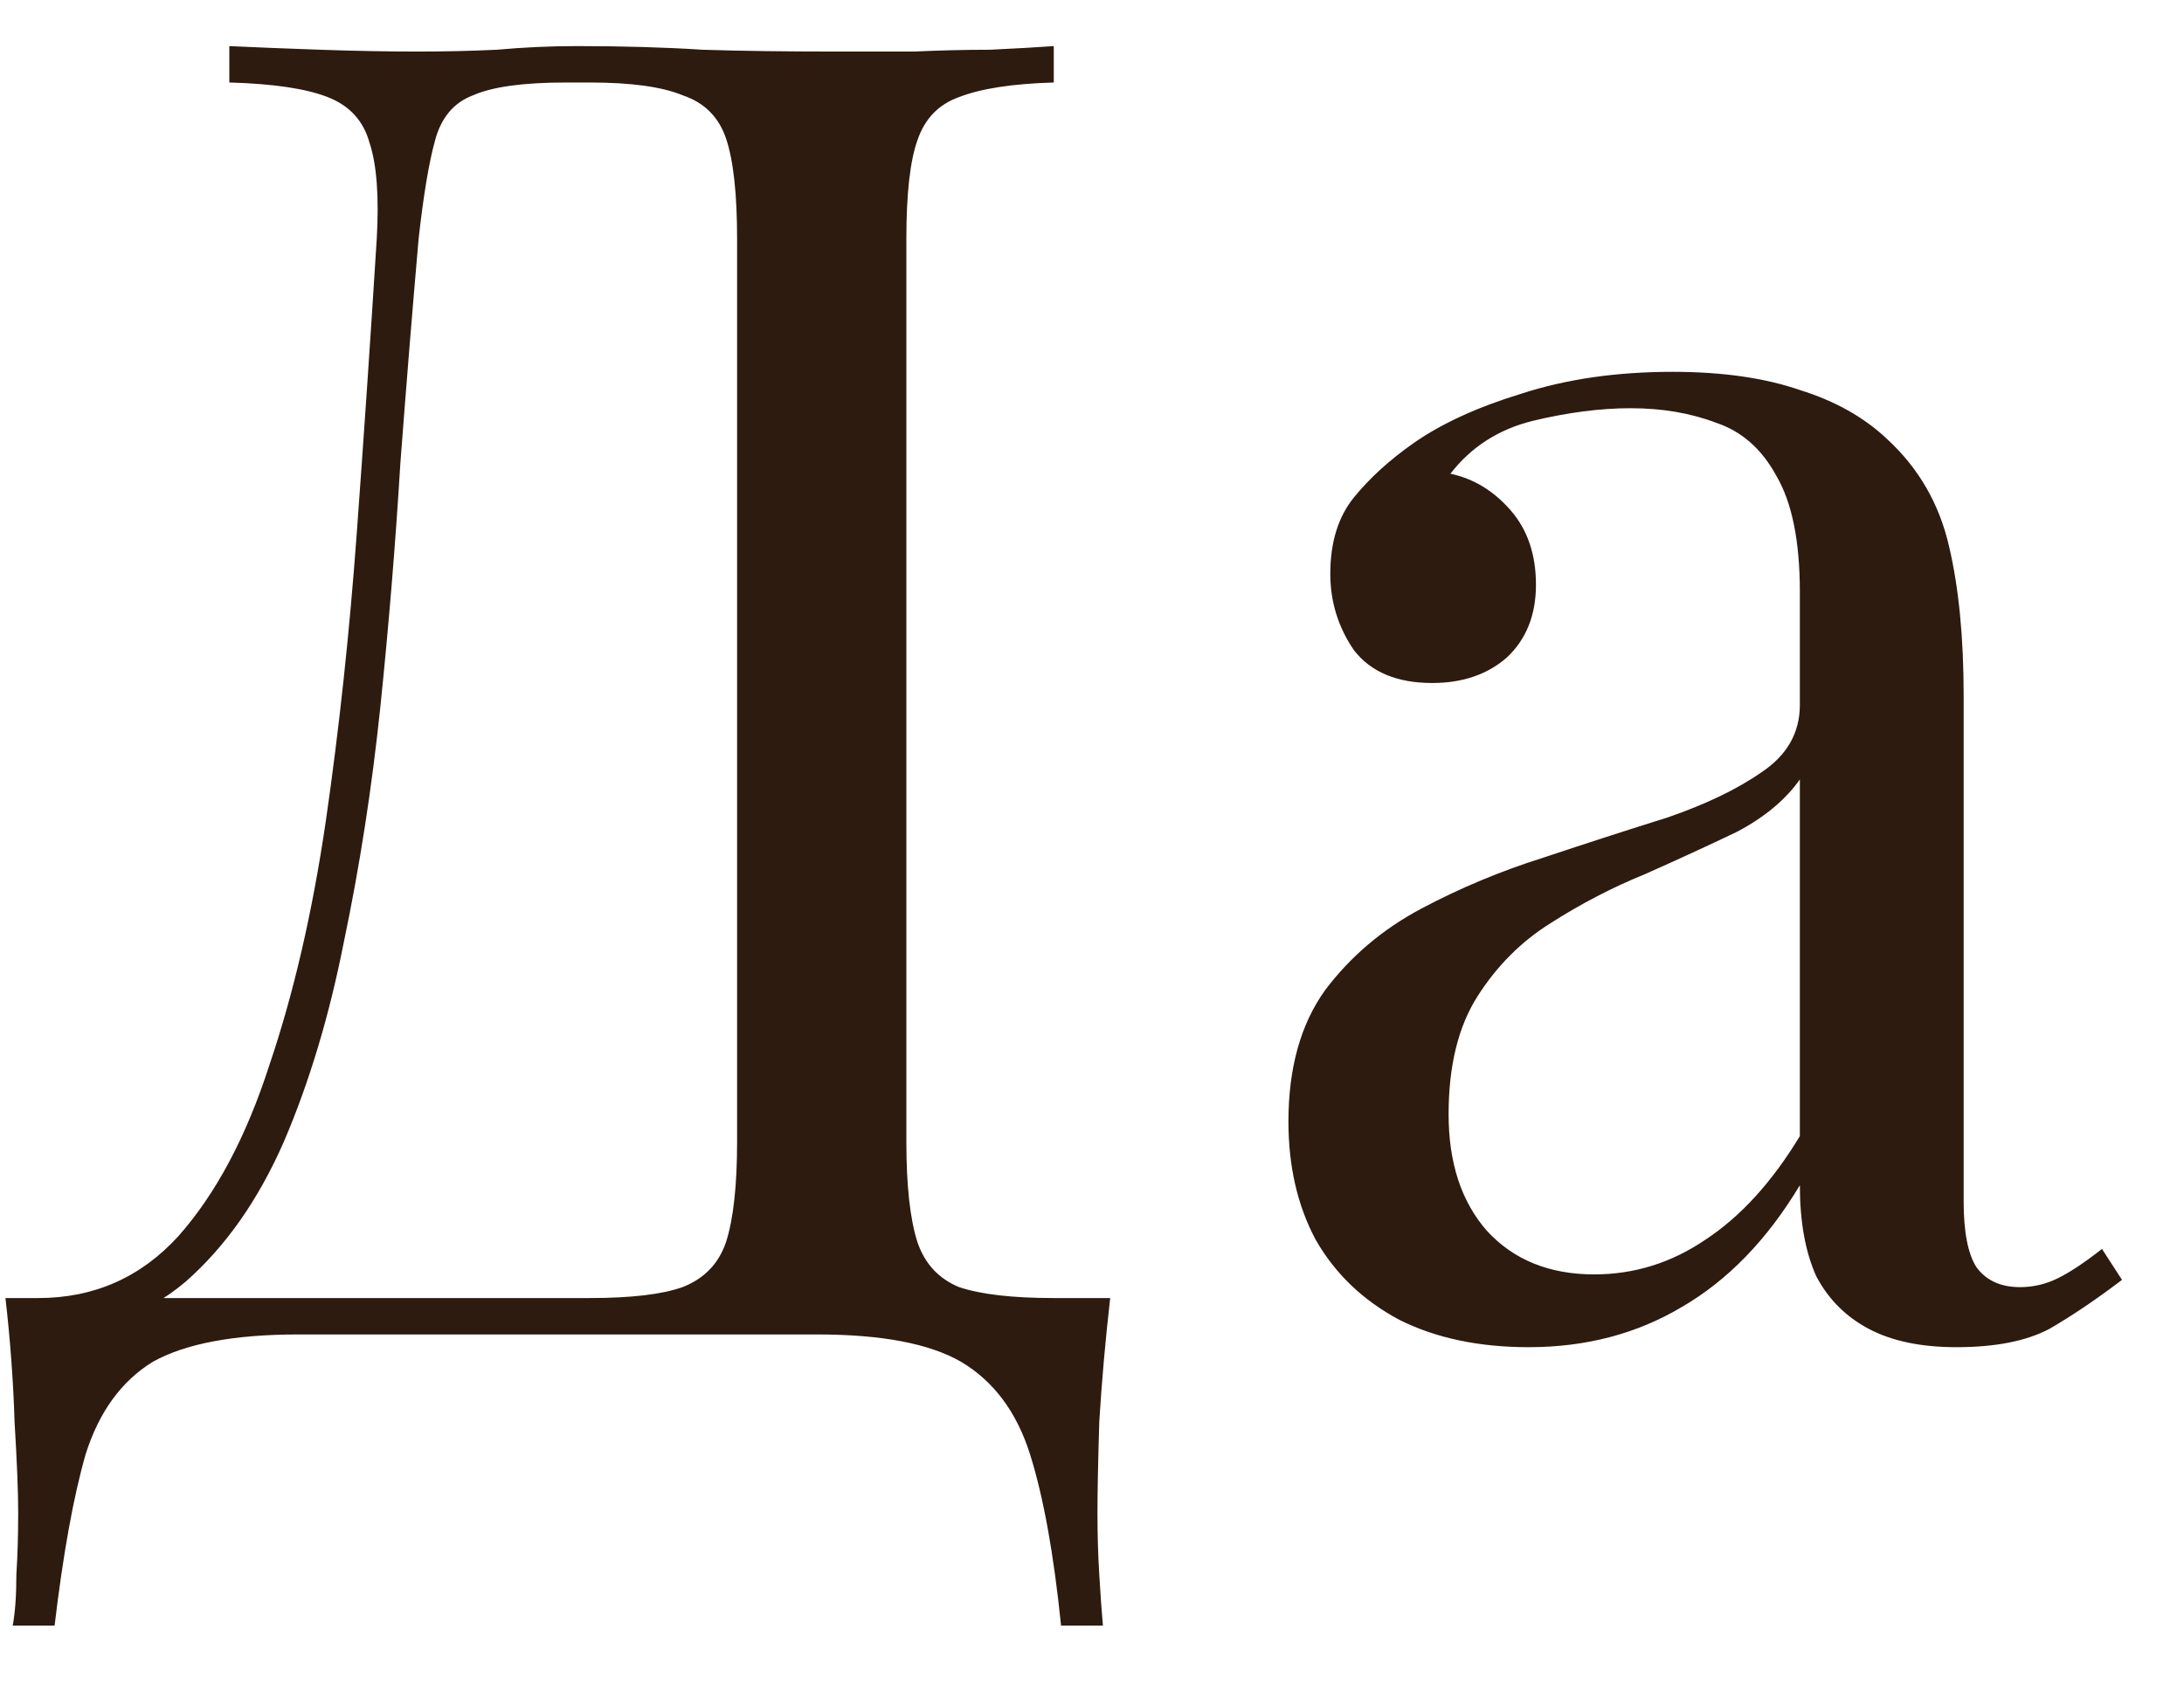<?xml version="1.0" encoding="UTF-8"?> <svg xmlns="http://www.w3.org/2000/svg" width="18" height="14" viewBox="0 0 18 14" fill="none"><path d="M8.685 0.38V0.68C8.345 0.69 8.085 0.73 7.905 0.8C7.735 0.86 7.62 0.98 7.56 1.16C7.5 1.33 7.47 1.6 7.47 1.97V9.41C7.47 9.77 7.5 10.045 7.56 10.235C7.62 10.415 7.735 10.54 7.905 10.61C8.085 10.67 8.345 10.7 8.685 10.7H9.15C9.11 11.05 9.08 11.39 9.06 11.72C9.05 12.05 9.045 12.3 9.045 12.47C9.045 12.65 9.05 12.82 9.06 12.98C9.07 13.15 9.08 13.29 9.09 13.4H8.745C8.685 12.81 8.6 12.34 8.49 11.99C8.38 11.64 8.19 11.385 7.92 11.225C7.66 11.075 7.265 11 6.735 11H2.46C1.93 11 1.53 11.075 1.26 11.225C1 11.385 0.815 11.64 0.705 11.99C0.605 12.34 0.52 12.81 0.45 13.4H0.105C0.125 13.29 0.135 13.15 0.135 12.98C0.145 12.82 0.15 12.65 0.15 12.47C0.15 12.3 0.14 12.05 0.12 11.72C0.11 11.39 0.085 11.05 0.045 10.7H4.86C5.2 10.7 5.455 10.67 5.625 10.61C5.805 10.54 5.925 10.415 5.985 10.235C6.045 10.045 6.075 9.77 6.075 9.41V1.97C6.075 1.6 6.045 1.325 5.985 1.145C5.925 0.965 5.805 0.845 5.625 0.785C5.455 0.715 5.2 0.68 4.86 0.68H4.665C4.315 0.68 4.06 0.715 3.9 0.785C3.74 0.845 3.635 0.97 3.585 1.16C3.535 1.34 3.49 1.61 3.45 1.97C3.4 2.54 3.35 3.155 3.3 3.815C3.26 4.475 3.205 5.145 3.135 5.825C3.065 6.495 2.965 7.14 2.835 7.76C2.715 8.37 2.55 8.92 2.34 9.41C2.13 9.89 1.86 10.275 1.53 10.565C1.2 10.845 0.795 10.985 0.315 10.985V10.7C0.775 10.7 1.16 10.53 1.47 10.19C1.78 9.84 2.03 9.37 2.22 8.78C2.42 8.19 2.575 7.52 2.685 6.77C2.795 6.01 2.88 5.22 2.94 4.4C3 3.58 3.055 2.77 3.105 1.97C3.125 1.62 3.105 1.355 3.045 1.175C2.995 0.995 2.88 0.87 2.7 0.8C2.52 0.73 2.25 0.69 1.89 0.68V0.38C2.1 0.39 2.35 0.4 2.64 0.41C2.93 0.42 3.195 0.425 3.435 0.425C3.665 0.425 3.885 0.42 4.095 0.41C4.315 0.39 4.535 0.38 4.755 0.38C5.135 0.38 5.48 0.39 5.79 0.41C6.1 0.42 6.47 0.425 6.9 0.425C7.1 0.425 7.31 0.425 7.53 0.425C7.75 0.415 7.96 0.41 8.16 0.41C8.37 0.4 8.545 0.39 8.685 0.38ZM12.599 11.105C12.189 11.105 11.834 11.03 11.534 10.88C11.234 10.72 11.004 10.5 10.844 10.22C10.694 9.94 10.619 9.615 10.619 9.245C10.619 8.805 10.719 8.445 10.919 8.165C11.129 7.885 11.394 7.66 11.714 7.49C12.034 7.32 12.369 7.18 12.719 7.07C13.079 6.95 13.419 6.84 13.739 6.74C14.059 6.63 14.319 6.505 14.519 6.365C14.729 6.225 14.834 6.04 14.834 5.81V4.88C14.834 4.46 14.769 4.14 14.639 3.92C14.519 3.7 14.354 3.555 14.144 3.485C13.934 3.405 13.699 3.365 13.439 3.365C13.189 3.365 12.919 3.4 12.629 3.47C12.349 3.54 12.124 3.685 11.954 3.905C12.144 3.945 12.309 4.045 12.449 4.205C12.589 4.365 12.659 4.57 12.659 4.82C12.659 5.07 12.579 5.27 12.419 5.42C12.259 5.56 12.054 5.63 11.804 5.63C11.514 5.63 11.299 5.54 11.159 5.36C11.029 5.17 10.964 4.96 10.964 4.73C10.964 4.47 11.029 4.26 11.159 4.1C11.289 3.94 11.454 3.79 11.654 3.65C11.884 3.49 12.179 3.355 12.539 3.245C12.909 3.125 13.324 3.065 13.784 3.065C14.194 3.065 14.544 3.115 14.834 3.215C15.124 3.305 15.364 3.44 15.554 3.62C15.814 3.86 15.984 4.155 16.064 4.505C16.144 4.845 16.184 5.255 16.184 5.735V9.905C16.184 10.155 16.219 10.335 16.289 10.445C16.369 10.555 16.489 10.61 16.649 10.61C16.759 10.61 16.864 10.585 16.964 10.535C17.064 10.485 17.184 10.405 17.324 10.295L17.489 10.55C17.279 10.71 17.079 10.845 16.889 10.955C16.699 11.055 16.444 11.105 16.124 11.105C15.834 11.105 15.594 11.055 15.404 10.955C15.214 10.855 15.069 10.71 14.969 10.52C14.879 10.32 14.834 10.07 14.834 9.77C14.564 10.22 14.239 10.555 13.859 10.775C13.489 10.995 13.069 11.105 12.599 11.105ZM13.139 10.505C13.469 10.505 13.774 10.41 14.054 10.22C14.344 10.03 14.604 9.745 14.834 9.365V6.425C14.714 6.595 14.539 6.74 14.309 6.86C14.079 6.97 13.829 7.085 13.559 7.205C13.289 7.315 13.029 7.45 12.779 7.61C12.539 7.76 12.339 7.96 12.179 8.21C12.019 8.46 11.939 8.785 11.939 9.185C11.939 9.585 12.044 9.905 12.254 10.145C12.474 10.385 12.769 10.505 13.139 10.505Z" fill="#2D1B0F"></path></svg> 